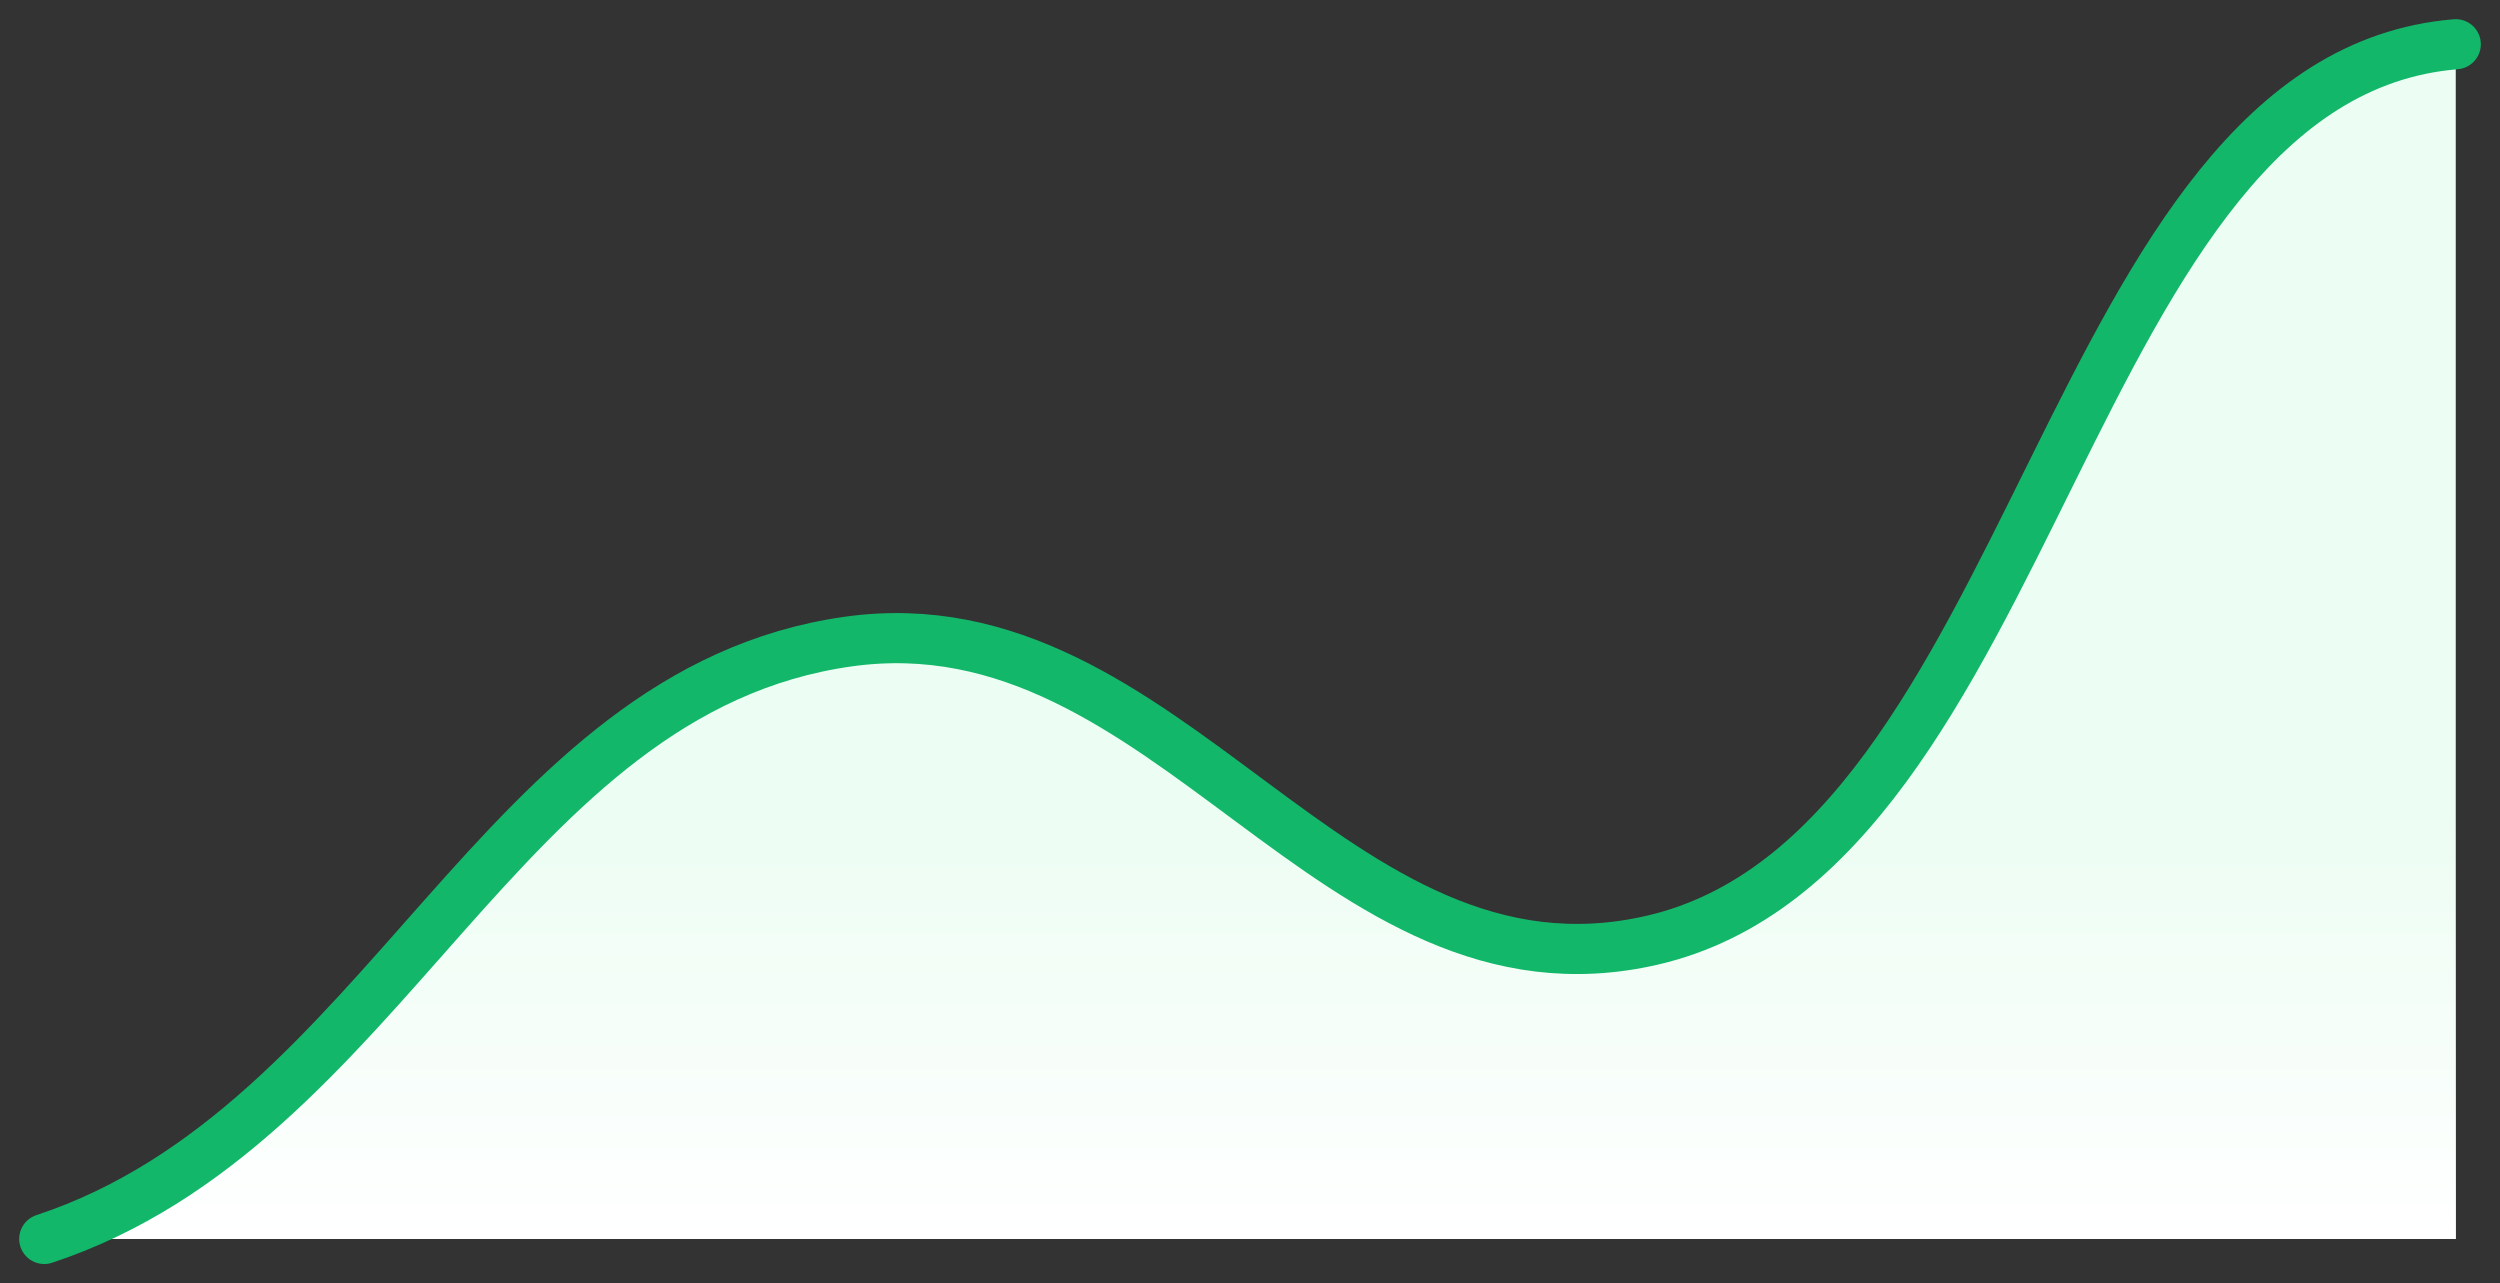<svg width="113" height="58" viewBox="0 0 113 58" fill="none" xmlns="http://www.w3.org/2000/svg">
<rect x="0" y="0" width="113" height="58" fill="#333333" stroke="none"/>
<path d="M111 2C93.291 3.462 92.194 38.468 74.667 42.5C60.213 45.825 52.894 26.953 38.333 29C22.54 31.22 17.486 50.885 2 56H111V2Z" fill="#ECFDF3"/>
<path d="M111 2C93.291 3.462 92.194 38.468 74.667 42.5C60.213 45.825 52.894 26.953 38.333 29C22.54 31.22 17.486 50.885 2 56H111V2Z" fill="url(#paint0_linear_221_1167)"/>
<path d="M2 56C17.486 50.885 22.54 31.22 38.333 29C52.894 26.953 60.213 45.825 74.667 42.5C92.194 38.468 93.291 3.462 111 2" stroke="#12B76A" stroke-width="2.266" stroke-linecap="round" stroke-linejoin="round"/>
<defs>
<linearGradient id="paint0_linear_221_1167" x1="56.5" y1="2" x2="56.5" y2="56" gradientUnits="userSpaceOnUse">
<stop offset="0.641" stop-color="white" stop-opacity="0"/>
<stop offset="1" stop-color="white"/>
</linearGradient>
</defs>
</svg>
